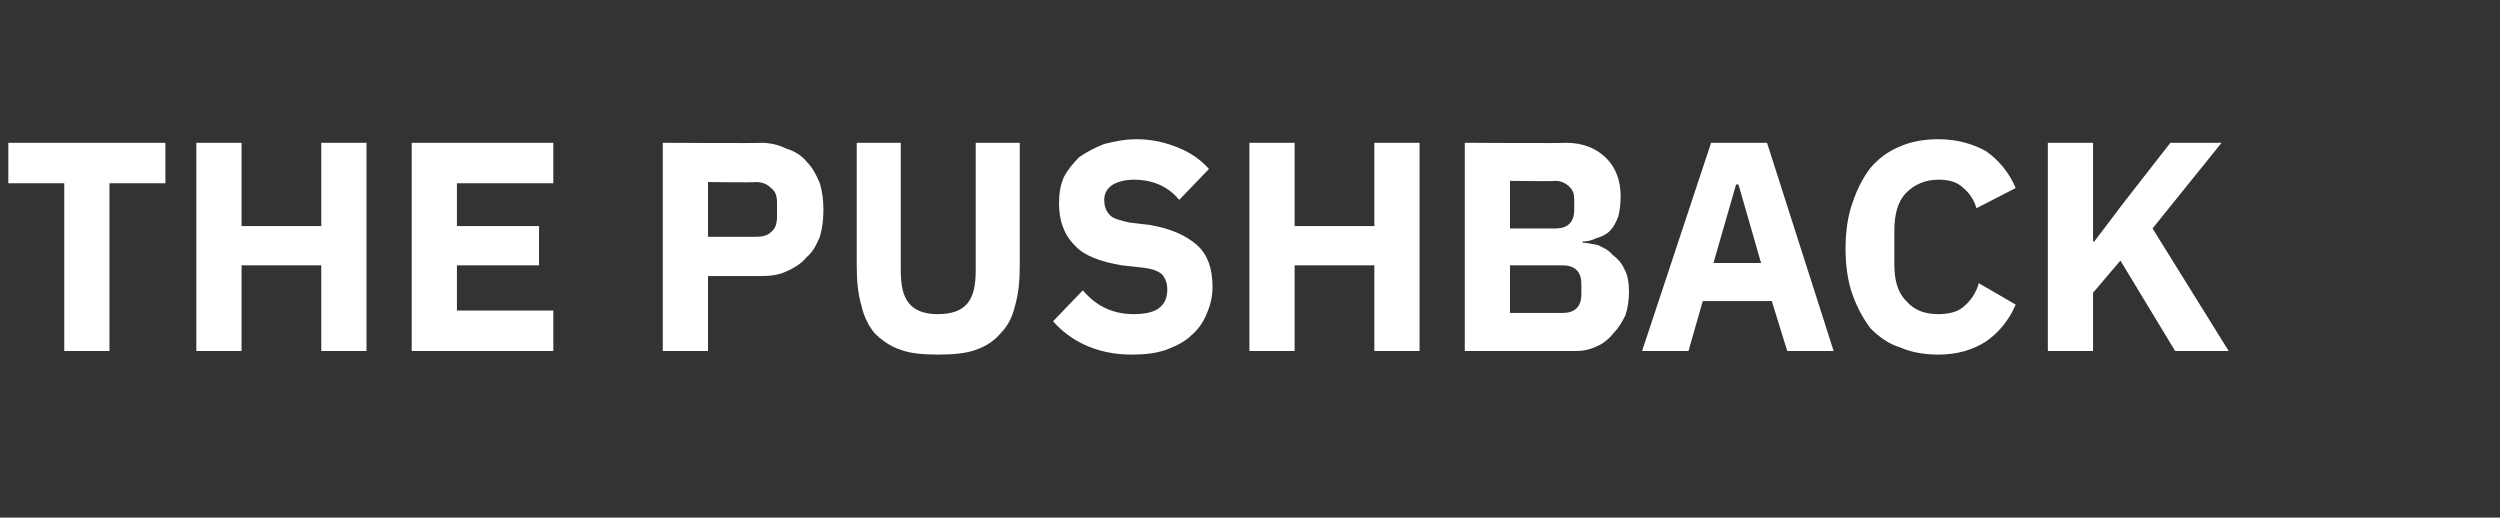 <?xml version="1.0" standalone="no"?><!DOCTYPE svg PUBLIC "-//W3C//DTD SVG 1.1//EN" "http://www.w3.org/Graphics/SVG/1.1/DTD/svg11.dtd"><svg xmlns="http://www.w3.org/2000/svg" version="1.1" width="210.1px" height="43.5px" viewBox="0 -10 210.1 43.5" style="top:-10px"><rect x="0" y="-10" width="210.1" height="43.5" fill="#333333" stroke="none"/><desc>The Pushback</desc><defs/><g id="Polygon273256"><path d="m9.2 5.4l0 14.1l-3.8 0l0-14.1l-4.7 0l0-3.4l13.2 0l0 3.4l-4.7 0zm17.8 6.9l-6.7 0l0 7.2l-3.8 0l0-17.5l3.8 0l0 7l6.7 0l0-7l3.8 0l0 17.5l-3.8 0l0-7.2zm7.6 7.2l0-17.5l11.9 0l0 3.4l-8.1 0l0 3.6l6.9 0l0 3.3l-6.9 0l0 3.8l8.1 0l0 3.4l-11.9 0zm21.1 0l0-17.5c0 0 8.25.05 8.2 0c.9 0 1.6.2 2.2.5c.7.2 1.3.6 1.7 1.1c.5.5.8 1.1 1.1 1.8c.2.7.3 1.4.3 2.2c0 .9-.1 1.6-.3 2.3c-.3.7-.6 1.3-1.1 1.7c-.4.5-1 .9-1.7 1.2c-.6.3-1.3.4-2.2.4c.05 0-4.4 0-4.4 0l0 6.3l-3.8 0zm3.8-9.6c0 0 4 0 4 0c.6 0 1-.1 1.3-.4c.4-.3.5-.8.5-1.3c0 0 0-1.1 0-1.1c0-.6-.1-1-.5-1.3c-.3-.3-.7-.5-1.3-.5c0 .05-4 0-4 0l0 4.6zm16.2-7.9c0 0 0 10.75 0 10.7c0 1.3.2 2.2.7 2.8c.5.6 1.3.9 2.4.9c1.2 0 2-.3 2.5-.9c.5-.6.7-1.5.7-2.8c0 .05 0-10.7 0-10.7l3.7 0c0 0 0 10.35 0 10.3c0 1.3-.1 2.4-.4 3.4c-.2.9-.6 1.7-1.2 2.3c-.5.6-1.2 1.1-2.1 1.4c-.8.3-1.9.4-3.2.4c-1.2 0-2.3-.1-3.1-.4c-.9-.3-1.6-.8-2.2-1.4c-.5-.6-.9-1.4-1.1-2.3c-.3-1-.4-2.1-.4-3.4c0 .05 0-10.3 0-10.3l3.7 0zm19.4 17.8c-1.5 0-2.8-.3-3.9-.8c-1.1-.5-2-1.2-2.7-2c0 0 2.5-2.6 2.5-2.6c1.2 1.4 2.6 2 4.3 2c1 0 1.7-.2 2.1-.5c.5-.4.7-.9.7-1.6c0-.4-.1-.8-.4-1.2c-.3-.3-.8-.5-1.6-.6c0 0-1.8-.2-1.8-.2c-1.8-.3-3.2-.8-4-1.7c-.9-.9-1.3-2.1-1.3-3.5c0-.8.1-1.5.4-2.2c.3-.6.8-1.2 1.3-1.7c.6-.4 1.3-.8 2.1-1.1c.8-.2 1.7-.4 2.7-.4c1.4 0 2.5.3 3.5.7c1 .4 1.9 1 2.6 1.8c0 0-2.5 2.6-2.5 2.6c-.4-.5-.9-.9-1.5-1.2c-.6-.3-1.4-.5-2.3-.5c-.8 0-1.5.2-1.9.5c-.4.3-.6.7-.6 1.2c0 .6.2 1 .5 1.3c.3.3.8.4 1.6.6c0 0 1.7.2 1.7.2c1.8.3 3.1.9 4 1.7c.9.8 1.3 2 1.3 3.5c0 .9-.2 1.6-.5 2.3c-.3.7-.7 1.3-1.3 1.8c-.5.5-1.3.9-2.1 1.2c-.9.3-1.8.4-2.9.4zm20.4-7.5l-6.7 0l0 7.2l-3.8 0l0-17.5l3.8 0l0 7l6.7 0l0-7l3.8 0l0 17.5l-3.8 0l0-7.2zm7.6-10.3c0 0 8.52.05 8.5 0c1.5 0 2.6.5 3.4 1.3c.8.8 1.2 1.9 1.2 3.2c0 .7-.1 1.3-.2 1.7c-.2.5-.4.9-.7 1.2c-.3.3-.7.5-1.1.6c-.4.2-.8.3-1.2.3c0 0 0 .1 0 .1c.4 0 .8.1 1.3.2c.4.2.9.4 1.2.8c.4.3.8.7 1 1.2c.3.5.4 1.2.4 1.9c0 .7-.1 1.4-.3 2c-.3.6-.6 1.1-1 1.5c-.4.5-.9.9-1.4 1.1c-.6.3-1.2.4-1.8.4c0 0-9.3 0-9.3 0l0-17.5zm3.8 14.3c0 0 4.42 0 4.4 0c.5 0 .9-.1 1.2-.4c.3-.3.4-.7.4-1.2c0 0 0-.8 0-.8c0-.5-.1-.9-.4-1.2c-.3-.3-.7-.4-1.2-.4c.02 0-4.4 0-4.4 0l0 4zm0-7.1c0 0 3.82 0 3.8 0c.5 0 .9-.1 1.2-.4c.3-.3.4-.7.4-1.2c0 0 0-.8 0-.8c0-.5-.1-.8-.4-1.1c-.3-.3-.7-.5-1.2-.5c.02.05-3.8 0-3.8 0l0 4zm23.3 10.3l-1.3-4.2l-5.8 0l-1.2 4.2l-3.9 0l5.8-17.5l4.7 0l5.6 17.5l-3.9 0zm-4.1-14l-.2 0l-1.9 6.6l4 0l-1.9-6.6zm16.8 14.3c-1.2 0-2.3-.2-3.2-.6c-1-.3-1.8-.9-2.5-1.6c-.6-.8-1.1-1.7-1.5-2.8c-.4-1.1-.6-2.4-.6-3.9c0-1.5.2-2.8.6-3.9c.4-1.2.9-2.1 1.5-2.9c.7-.8 1.5-1.4 2.5-1.8c.9-.4 2-.6 3.2-.6c1.6 0 2.9.4 4 1c1 .7 1.9 1.7 2.5 3.1c0 0-3.3 1.7-3.3 1.7c-.2-.7-.6-1.3-1.1-1.7c-.5-.5-1.2-.7-2.1-.7c-1.1 0-2 .4-2.7 1.1c-.7.7-1 1.8-1 3.2c0 0 0 2.8 0 2.8c0 1.4.3 2.4 1 3.1c.7.8 1.6 1.1 2.7 1.1c.9 0 1.7-.2 2.2-.7c.6-.5 1-1.2 1.2-1.9c0 0 3.1 1.8 3.1 1.8c-.6 1.4-1.5 2.4-2.5 3.1c-1.1.7-2.4 1.1-4 1.1zm15.3-7.9l-2.3 2.7l0 4.9l-3.8 0l0-17.5l3.8 0l0 8.3l.1 0l2.5-3.3l3.9-5l4.3 0l-5.8 7.2l6.4 10.3l-4.5 0l-4.6-7.6z" stroke="none" fill="#fff"/></g></svg>